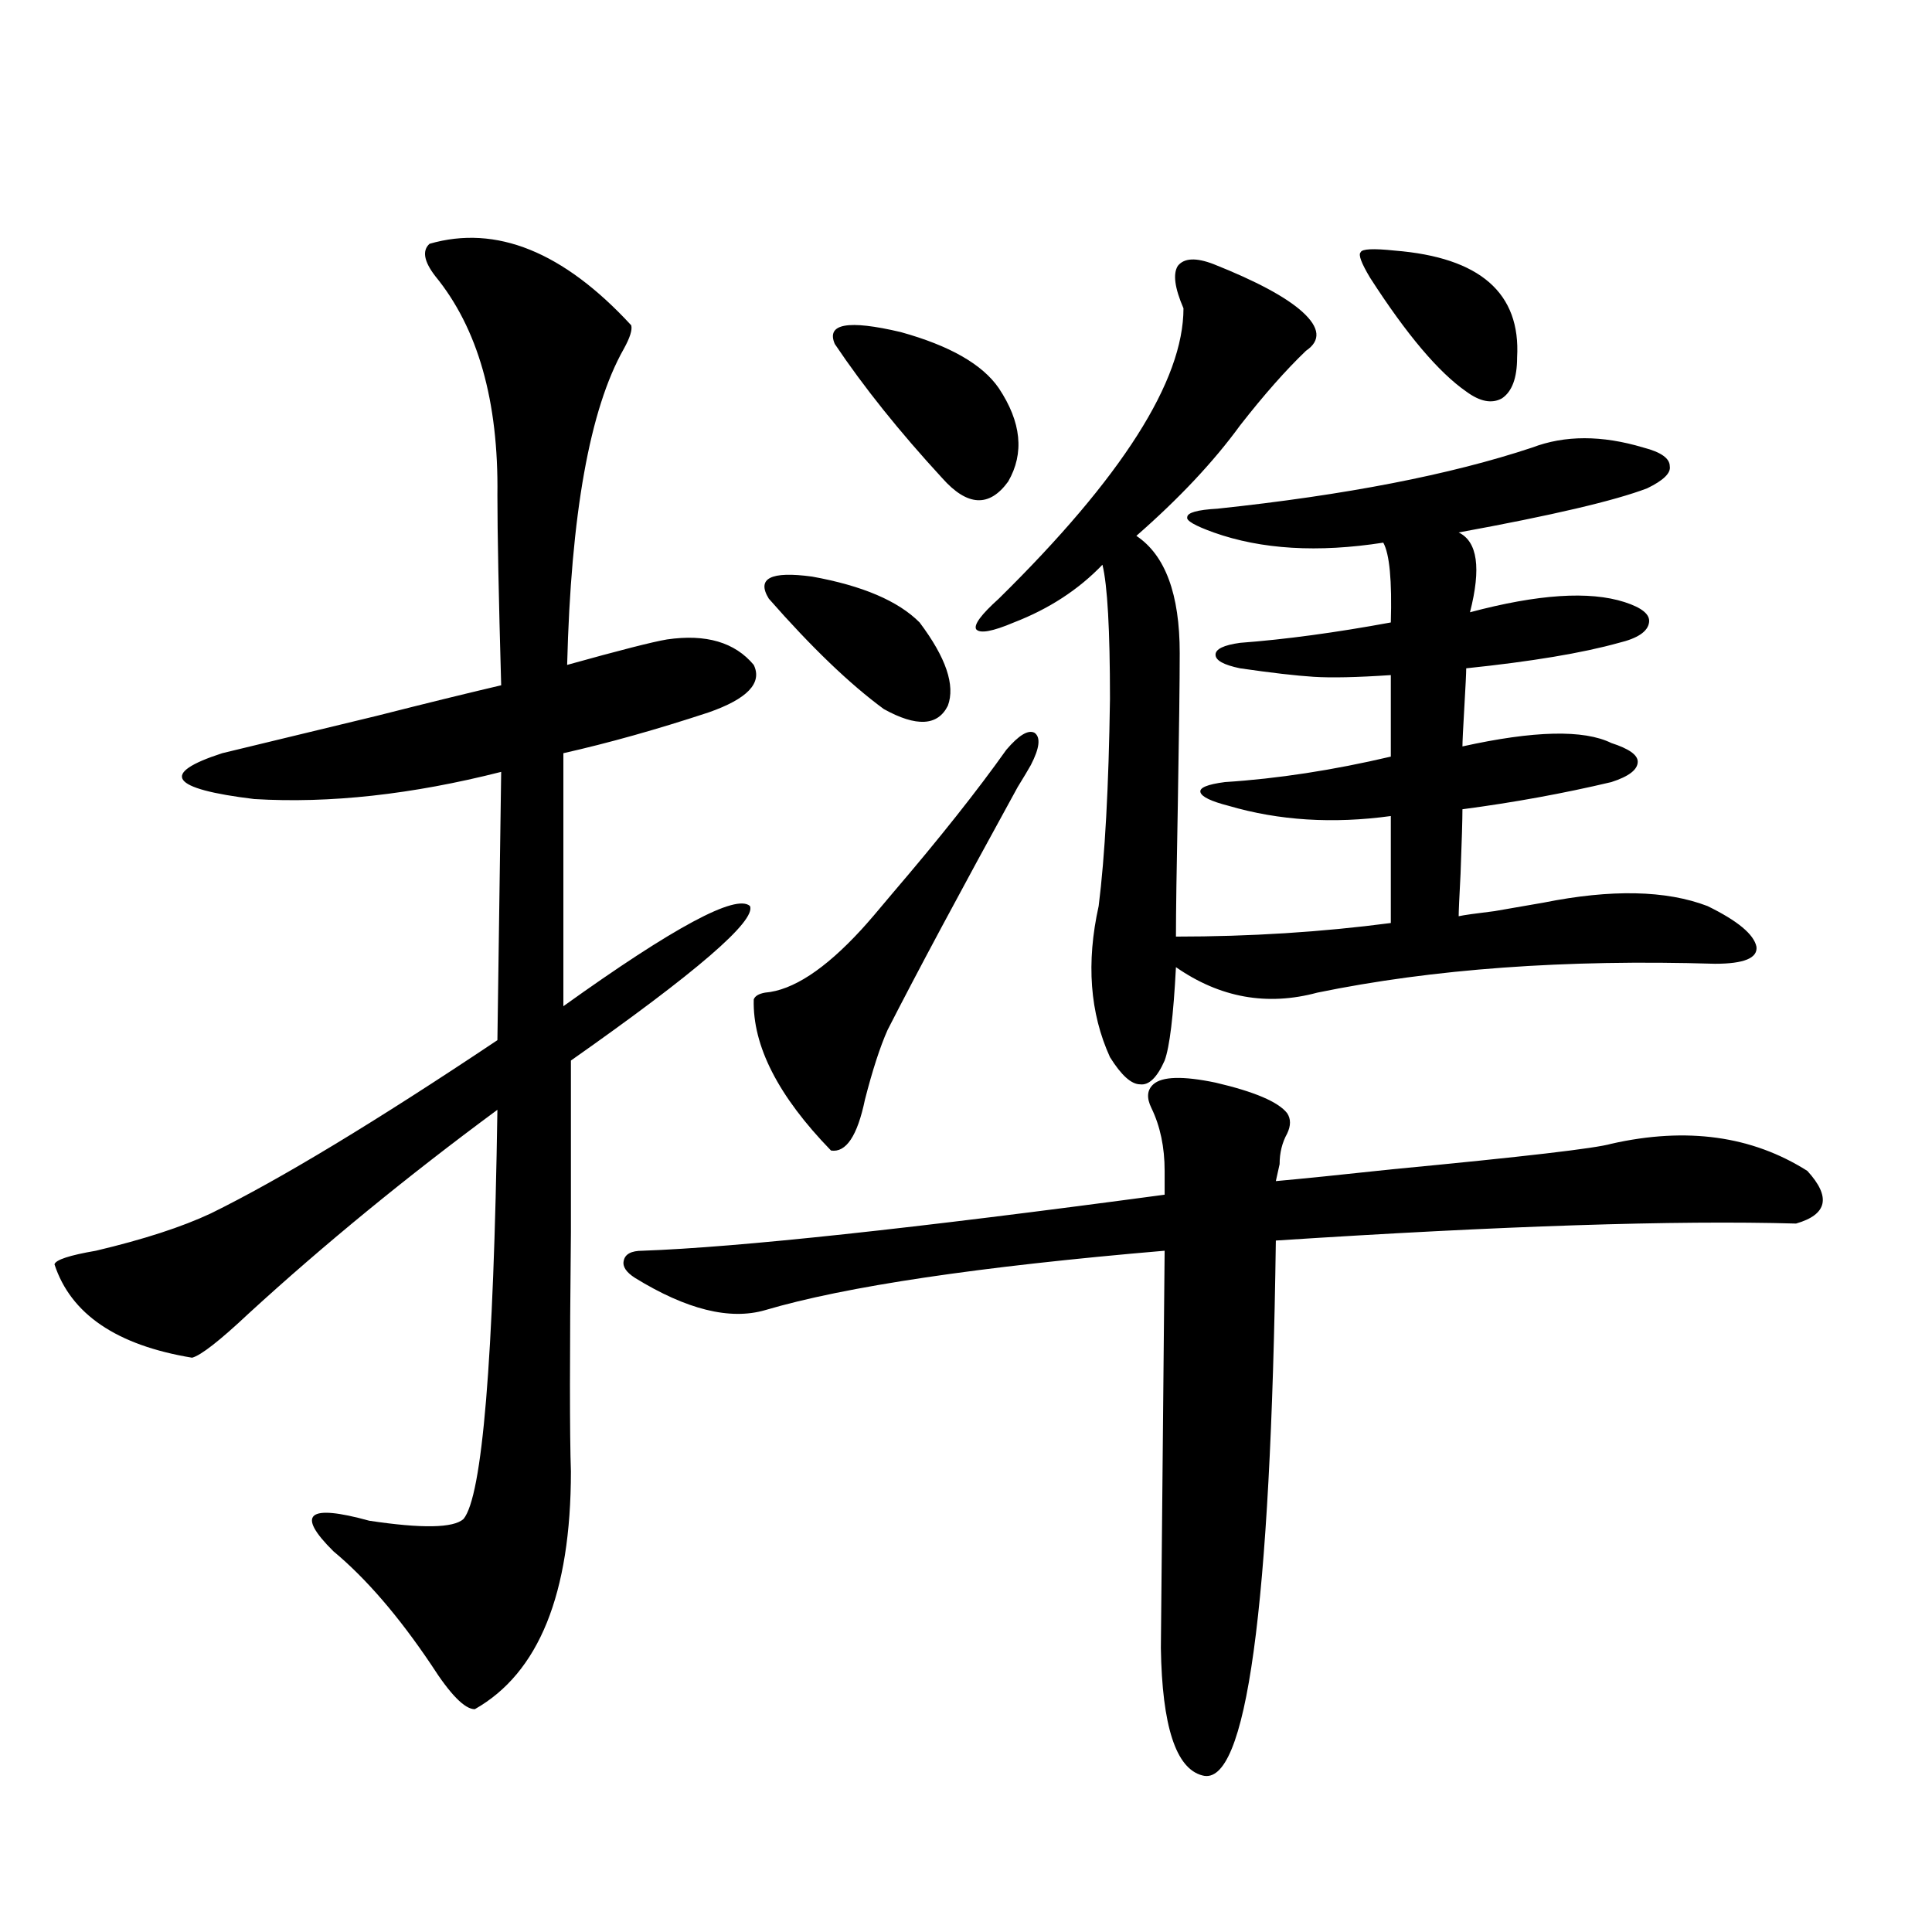 <?xml version="1.0" encoding="utf-8"?>
<!-- Generator: Adobe Illustrator 16.0.0, SVG Export Plug-In . SVG Version: 6.00 Build 0)  -->
<!DOCTYPE svg PUBLIC "-//W3C//DTD SVG 1.1//EN" "http://www.w3.org/Graphics/SVG/1.1/DTD/svg11.dtd">
<svg version="1.1" id="图层_1" xmlns="http://www.w3.org/2000/svg" xmlns:xlink="http://www.w3.org/1999/xlink" x="0px" y="0px"
	 width="1000px" height="1000px" viewBox="0 0 1000 1000" enable-background="new 0 0 1000 1000" xml:space="preserve">
<path d="M222.336,126.184c34.466-9.956,69.267,4.106,104.388,42.188c0.641,2.349-0.655,6.454-3.902,12.305
	c-17.561,31.063-27.316,85.556-29.268,163.477c27.316-7.608,44.542-12.003,51.706-13.184c20.152-2.925,35.121,1.47,44.877,13.184
	c4.543,9.38-3.262,17.578-23.414,24.609c-26.676,8.789-51.706,15.82-75.12,21.094v130.957
	c57.225-41.007,89.419-58.296,96.583-51.855c3.247,7.622-27.651,34.277-92.681,79.98c0,20.517,0,50.098,0,88.77
	c-0.655,63.872-0.655,105.181,0,123.926c0,63.281-16.585,104.288-49.755,123.047c-5.213,0-12.683-7.622-22.438-22.852
	c-16.92-25.2-33.825-44.824-50.73-58.887c-19.512-19.336-13.338-24.609,18.536-15.82c27.316,4.106,43.566,3.817,48.779-0.879
	c9.756-11.714,15.609-82.315,17.561-211.816c-46.828,34.579-89.754,69.735-128.777,105.469
	c-14.969,14.063-24.725,21.685-29.268,22.852c-39.023-6.44-62.772-22.55-71.218-48.34c0.641-2.335,7.805-4.683,21.463-7.031
	c24.71-5.851,44.542-12.305,59.511-19.336c35.762-17.578,85.196-47.461,148.289-89.648l1.951-138.867
	c-46.188,11.728-88.778,16.411-127.802,14.063c-43.581-5.273-49.114-13.184-16.585-23.73c16.905-4.093,43.566-10.547,79.998-19.336
	c25.365-6.44,46.828-11.714,64.389-15.82c-1.311-46.28-1.951-79.102-1.951-98.438c0.641-48.628-10.091-86.421-32.194-113.379
	C219.409,135.274,218.434,129.699,222.336,126.184z M666.228,576.184c1.951,2.938,1.951,6.454,0,10.547
	c-2.606,4.696-3.902,9.97-3.902,15.82l-1.951,8.789c13.003-1.167,33.17-3.214,60.486-6.152
	c67.636-6.44,105.363-10.835,113.168-13.184c39.023-8.789,72.834-4.093,101.461,14.063c12.348,13.485,10.396,22.563-5.854,27.246
	c-62.438-1.758-152.191,1.181-269.262,8.789c-2.606,191.011-15.289,283.296-38.048,276.855
	c-13.658-3.516-20.822-25.488-21.463-65.918l1.951-205.664c-96.263,8.212-165.209,18.457-206.824,30.762
	c-18.216,5.273-40.654-0.288-67.315-16.699c-4.558-2.925-6.509-5.851-5.854-8.789c0.641-3.516,3.902-5.273,9.756-5.273
	c49.42-1.758,139.509-11.426,270.237-29.004v-12.305c0-12.305-2.286-23.14-6.829-32.52c-2.606-5.273-2.286-9.366,0.976-12.305
	c4.543-4.093,15.274-4.395,32.194-0.879C649.308,565.06,661.67,570.333,666.228,576.184z M520.865,388.098
	c6.494-7.608,11.372-10.547,14.634-8.789c3.247,2.349,2.592,7.91-1.951,16.699c-1.311,2.349-3.582,6.152-6.829,11.426
	c-29.923,54.492-52.361,96.392-67.315,125.684c-3.902,8.789-7.805,20.806-11.707,36.035c-3.902,18.759-9.756,27.548-17.561,26.367
	c-27.316-28.125-40.654-54.19-39.999-78.223c0.641-1.758,2.592-2.925,5.854-3.516c14.299-1.167,30.884-12.003,49.755-32.52
	c3.247-3.516,8.78-9.956,16.585-19.336C486.385,433.801,505.896,409.191,520.865,388.098z M397.941,309.875
	c-6.509-10.547,0.976-14.351,22.438-11.426c26.006,4.696,44.542,12.606,55.608,23.73c13.658,18.169,18.536,32.52,14.634,43.066
	c-5.213,10.547-16.265,11.138-33.17,1.758C439.892,354.122,420.045,335.075,397.941,309.875z M516.963,200.891
	c11.707,17.578,13.323,33.7,4.878,48.34c-9.756,13.485-21.143,12.896-34.146-1.758c-22.118-24.019-40.654-47.159-55.608-69.434
	c-4.558-10.547,6.829-12.593,34.146-6.152C491.598,178.918,508.503,188.586,516.963,200.891z M628.18,136.73
	c22.104,8.789,37.393,17.001,45.853,24.609c9.101,8.212,9.756,14.941,1.951,20.215c-10.411,9.97-21.798,22.852-34.146,38.672
	c-13.658,18.759-31.554,37.793-53.657,57.129c14.954,9.97,22.438,30.185,22.438,60.645c0,14.653-0.335,40.731-0.976,78.223
	c-0.655,33.398-0.976,56.25-0.976,68.555c38.368,0,75.44-2.335,111.217-7.031v-55.371c-29.923,4.106-57.895,2.349-83.9-5.273
	c-9.115-2.335-13.993-4.683-14.634-7.031c-0.655-2.335,3.567-4.093,12.683-5.273c27.316-1.758,55.929-6.152,85.852-13.184v-42.188
	c-17.561,1.181-30.898,1.47-39.999,0.879c-9.115-0.577-21.798-2.046-38.048-4.395c-8.46-1.758-12.683-4.093-12.683-7.031
	c0-2.925,4.223-4.972,12.683-6.152c23.414-1.758,49.42-5.273,78.047-10.547c0.641-21.671-0.655-35.444-3.902-41.309
	c-33.825,5.273-63.093,3.516-87.803-5.273c-9.756-3.516-14.313-6.152-13.658-7.91c0-2.335,5.198-3.804,15.609-4.395
	c66.34-7.031,120.638-17.578,162.923-31.641c16.905-6.44,36.097-6.44,57.56,0c9.101,2.349,13.658,5.575,13.658,9.668
	c0.641,3.516-3.262,7.333-11.707,11.426c-16.92,6.454-49.435,14.063-97.559,22.852c9.756,4.696,11.707,18.457,5.854,41.309
	c35.121-9.366,61.782-11.124,79.998-5.273c9.101,2.938,13.323,6.454,12.683,10.547c-0.655,4.696-5.854,8.212-15.609,10.547
	c-18.871,5.273-45.212,9.668-79.022,13.184c0,2.349-0.335,9.091-0.976,20.215c-0.655,11.138-0.976,17.88-0.976,20.215
	c37.072-8.198,62.758-8.789,77.071-1.758c9.101,2.938,13.658,6.152,13.658,9.668c0,4.106-4.558,7.622-13.658,10.547
	c-24.725,5.864-50.41,10.547-77.071,14.063c0,5.273-0.335,16.411-0.976,33.398c-0.655,12.305-0.976,19.638-0.976,21.973
	c2.592-0.577,8.78-1.456,18.536-2.637c13.658-2.335,22.104-3.804,25.365-4.395c35.121-7.031,63.413-6.44,84.876,1.758
	c15.609,7.622,24.055,14.653,25.365,21.094c0.641,5.864-6.509,8.789-21.463,8.789c-77.406-2.335-146.018,2.637-205.849,14.941
	c-26.021,7.031-50.41,2.637-73.169-13.184c-1.311,25.2-3.262,41.309-5.854,48.34c-3.902,8.789-8.14,12.896-12.683,12.305
	c-4.558,0-9.756-4.683-15.609-14.063c-10.411-22.852-12.362-48.917-5.854-78.223c3.247-25.776,5.198-61.523,5.854-107.227
	c0-35.733-1.311-58.887-3.902-69.434c-12.362,12.896-27.651,22.852-45.853,29.883c-11.066,4.696-17.561,5.864-19.512,3.516
	c-1.311-2.335,2.592-7.608,11.707-15.82c63.733-62.69,95.607-112.788,95.607-150.293c-4.558-10.547-5.533-17.866-2.927-21.973
	C612.891,133.517,619.064,133.215,628.18,136.73z M721.836,129.699c44.222,3.516,65.364,21.973,63.413,55.371
	c0,10.547-2.606,17.578-7.805,21.094c-5.213,2.938-11.387,1.758-18.536-3.516c-14.313-9.956-30.898-29.581-49.755-58.887
	c-4.558-7.608-6.188-12.003-4.878-13.184C704.916,128.82,710.77,128.532,721.836,129.699z"/>
</svg>
